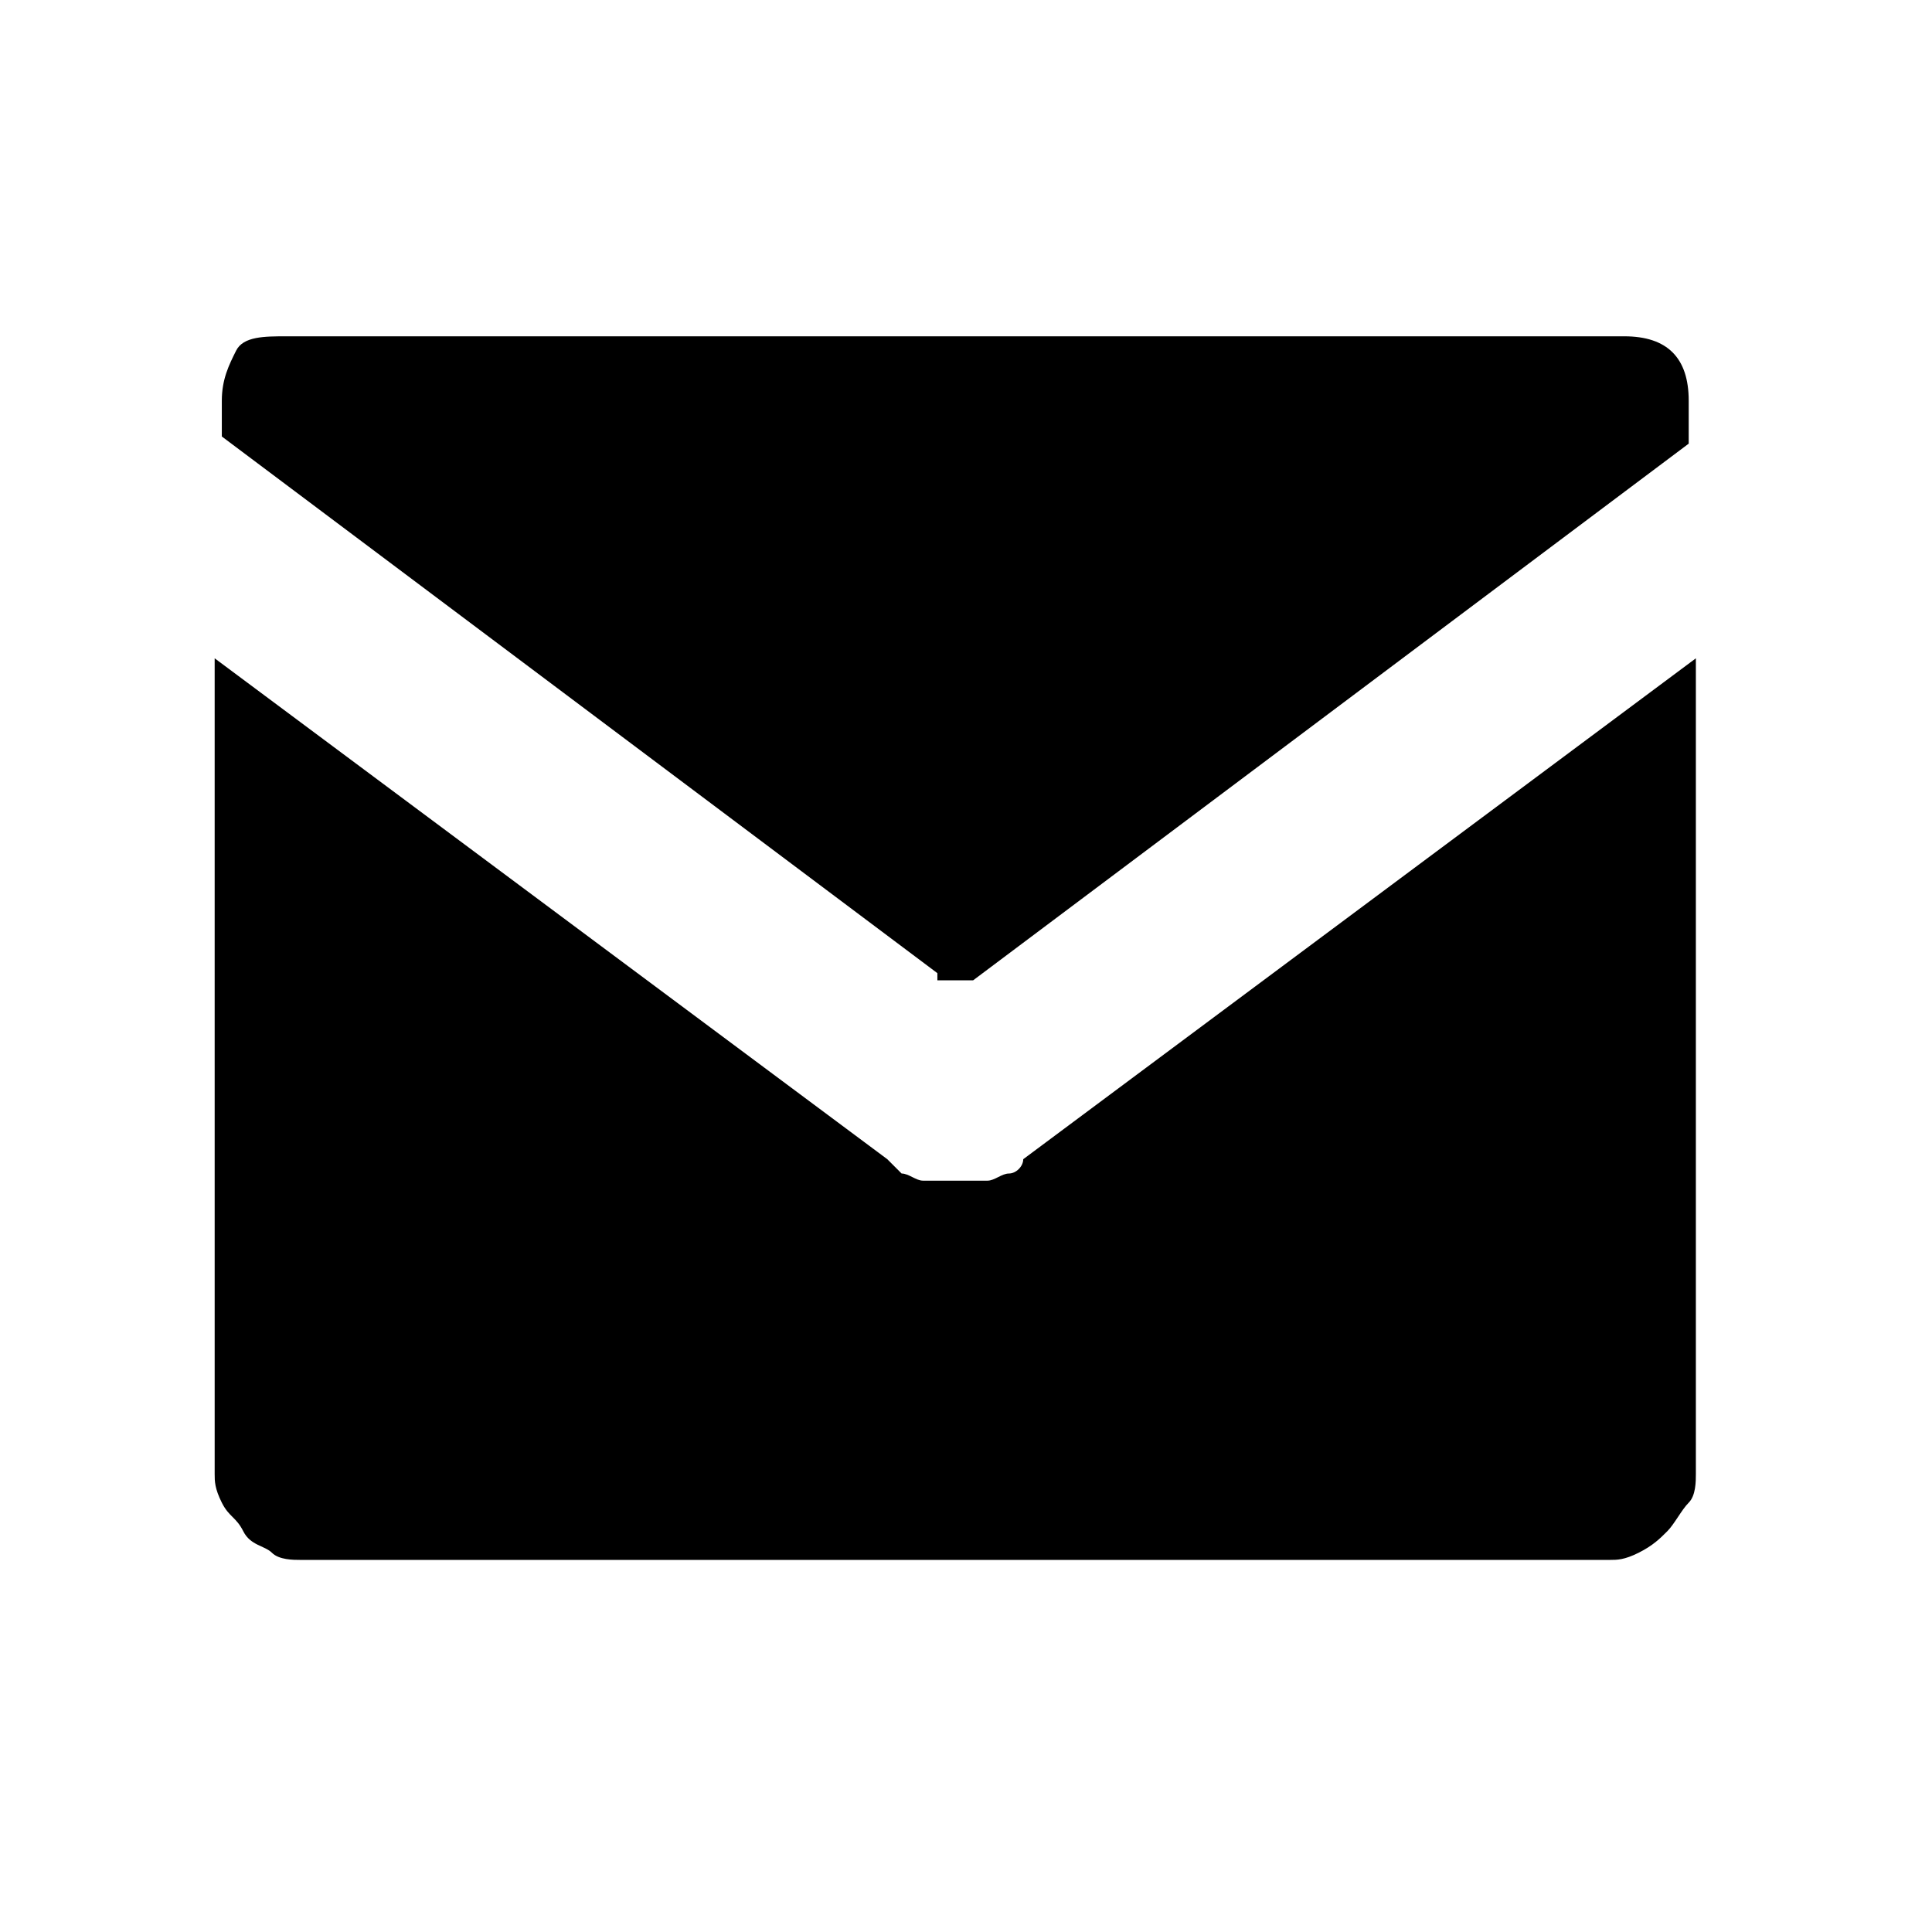 <?xml version="1.0" encoding="utf-8"?>
<!-- Generator: Adobe Illustrator 28.3.0, SVG Export Plug-In . SVG Version: 6.00 Build 0)  -->
<svg version="1.1" id="Ebene_1" xmlns="http://www.w3.org/2000/svg" xmlns:xlink="http://www.w3.org/1999/xlink" x="0px" y="0px"
	 viewBox="0 0 27 27" enable-background="new 0 0 27 27" xml:space="preserve">
<g>
	<path d="M13.1,13.6l-10-7.5V5.6c0-0.3,0.1-0.5,0.2-0.7S3.7,4.7,4,4.7h18.7c0.6,0,0.9,0.3,0.9,0.9v0.6l-10,7.5H13.1z M13.4,16.5
		c0.1,0,0.3,0,0.4,0s0.2-0.1,0.3-0.1c0.1,0,0.2-0.1,0.2-0.2l9.4-7v11.4c0,0.1,0,0.3-0.1,0.4s-0.2,0.3-0.3,0.4s-0.2,0.2-0.4,0.3
		s-0.3,0.1-0.4,0.1H4.2c-0.1,0-0.3,0-0.4-0.1s-0.3-0.1-0.4-0.3s-0.2-0.2-0.3-0.4s-0.1-0.3-0.1-0.4V9.2l9.4,7
		c0.1,0.1,0.1,0.1,0.2,0.2c0.1,0,0.2,0.1,0.3,0.1S13.2,16.5,13.4,16.5z"/>
</g>
</svg>
